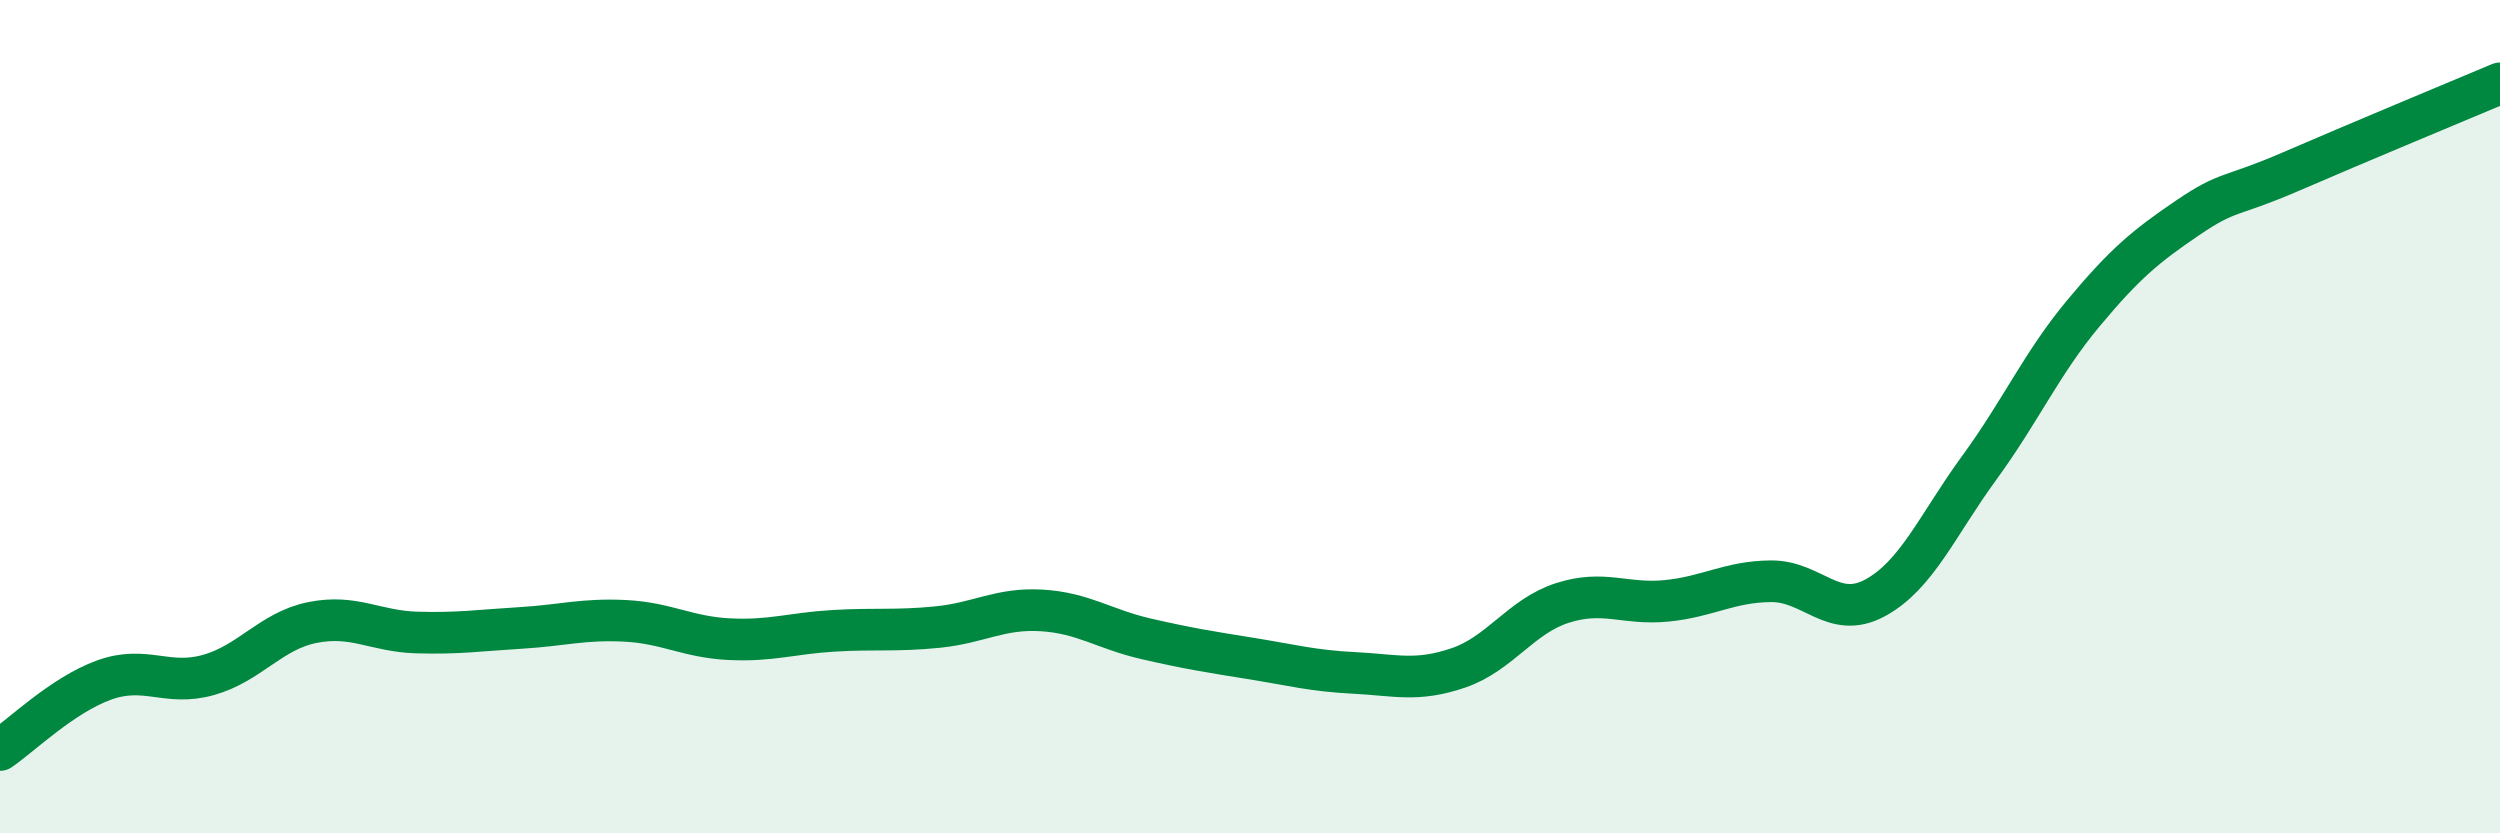 
    <svg width="60" height="20" viewBox="0 0 60 20" xmlns="http://www.w3.org/2000/svg">
      <path
        d="M 0,18 C 0.5,17.66 1.5,16.68 2.5,16.32 C 3.5,15.96 4,16.48 5,16.2 C 6,15.92 6.5,15.14 7.5,14.94 C 8.5,14.74 9,15.15 10,15.18 C 11,15.21 11.5,15.13 12.5,15.07 C 13.5,15.01 14,14.85 15,14.9 C 16,14.95 16.5,15.29 17.5,15.34 C 18.5,15.39 19,15.2 20,15.14 C 21,15.08 21.5,15.15 22.5,15.05 C 23.5,14.95 24,14.59 25,14.65 C 26,14.71 26.5,15.1 27.5,15.33 C 28.5,15.56 29,15.64 30,15.8 C 31,15.96 31.5,16.1 32.5,16.15 C 33.5,16.2 34,16.37 35,16.03 C 36,15.69 36.5,14.79 37.5,14.47 C 38.5,14.15 39,14.52 40,14.42 C 41,14.32 41.5,13.96 42.5,13.95 C 43.5,13.94 44,14.89 45,14.35 C 46,13.81 46.5,12.6 47.5,11.23 C 48.5,9.86 49,8.72 50,7.52 C 51,6.32 51.5,5.91 52.5,5.23 C 53.5,4.55 53.5,4.76 55,4.11 C 56.5,3.46 59,2.42 60,2L60 20L0 20Z"
        fill="#008740"
        opacity="0.1"
        stroke-linecap="round"
        stroke-linejoin="round"
      />
      <path
        d="M 0,18 C 0.5,17.66 1.5,16.68 2.5,16.32 C 3.5,15.96 4,16.48 5,16.2 C 6,15.92 6.5,15.14 7.5,14.94 C 8.5,14.74 9,15.15 10,15.18 C 11,15.21 11.5,15.13 12.5,15.07 C 13.5,15.01 14,14.85 15,14.9 C 16,14.95 16.5,15.29 17.5,15.34 C 18.5,15.39 19,15.2 20,15.14 C 21,15.08 21.5,15.15 22.5,15.05 C 23.5,14.95 24,14.59 25,14.65 C 26,14.71 26.5,15.1 27.5,15.33 C 28.5,15.56 29,15.64 30,15.8 C 31,15.96 31.5,16.1 32.5,16.15 C 33.5,16.2 34,16.37 35,16.03 C 36,15.69 36.5,14.79 37.5,14.47 C 38.5,14.15 39,14.52 40,14.42 C 41,14.32 41.5,13.96 42.5,13.95 C 43.5,13.94 44,14.89 45,14.35 C 46,13.81 46.5,12.6 47.5,11.23 C 48.5,9.86 49,8.72 50,7.52 C 51,6.32 51.5,5.91 52.5,5.23 C 53.5,4.55 53.5,4.76 55,4.11 C 56.5,3.46 59,2.42 60,2"
        stroke="#008740"
        stroke-width="1"
        fill="none"
        stroke-linecap="round"
        stroke-linejoin="round"
      />
    </svg>
  
